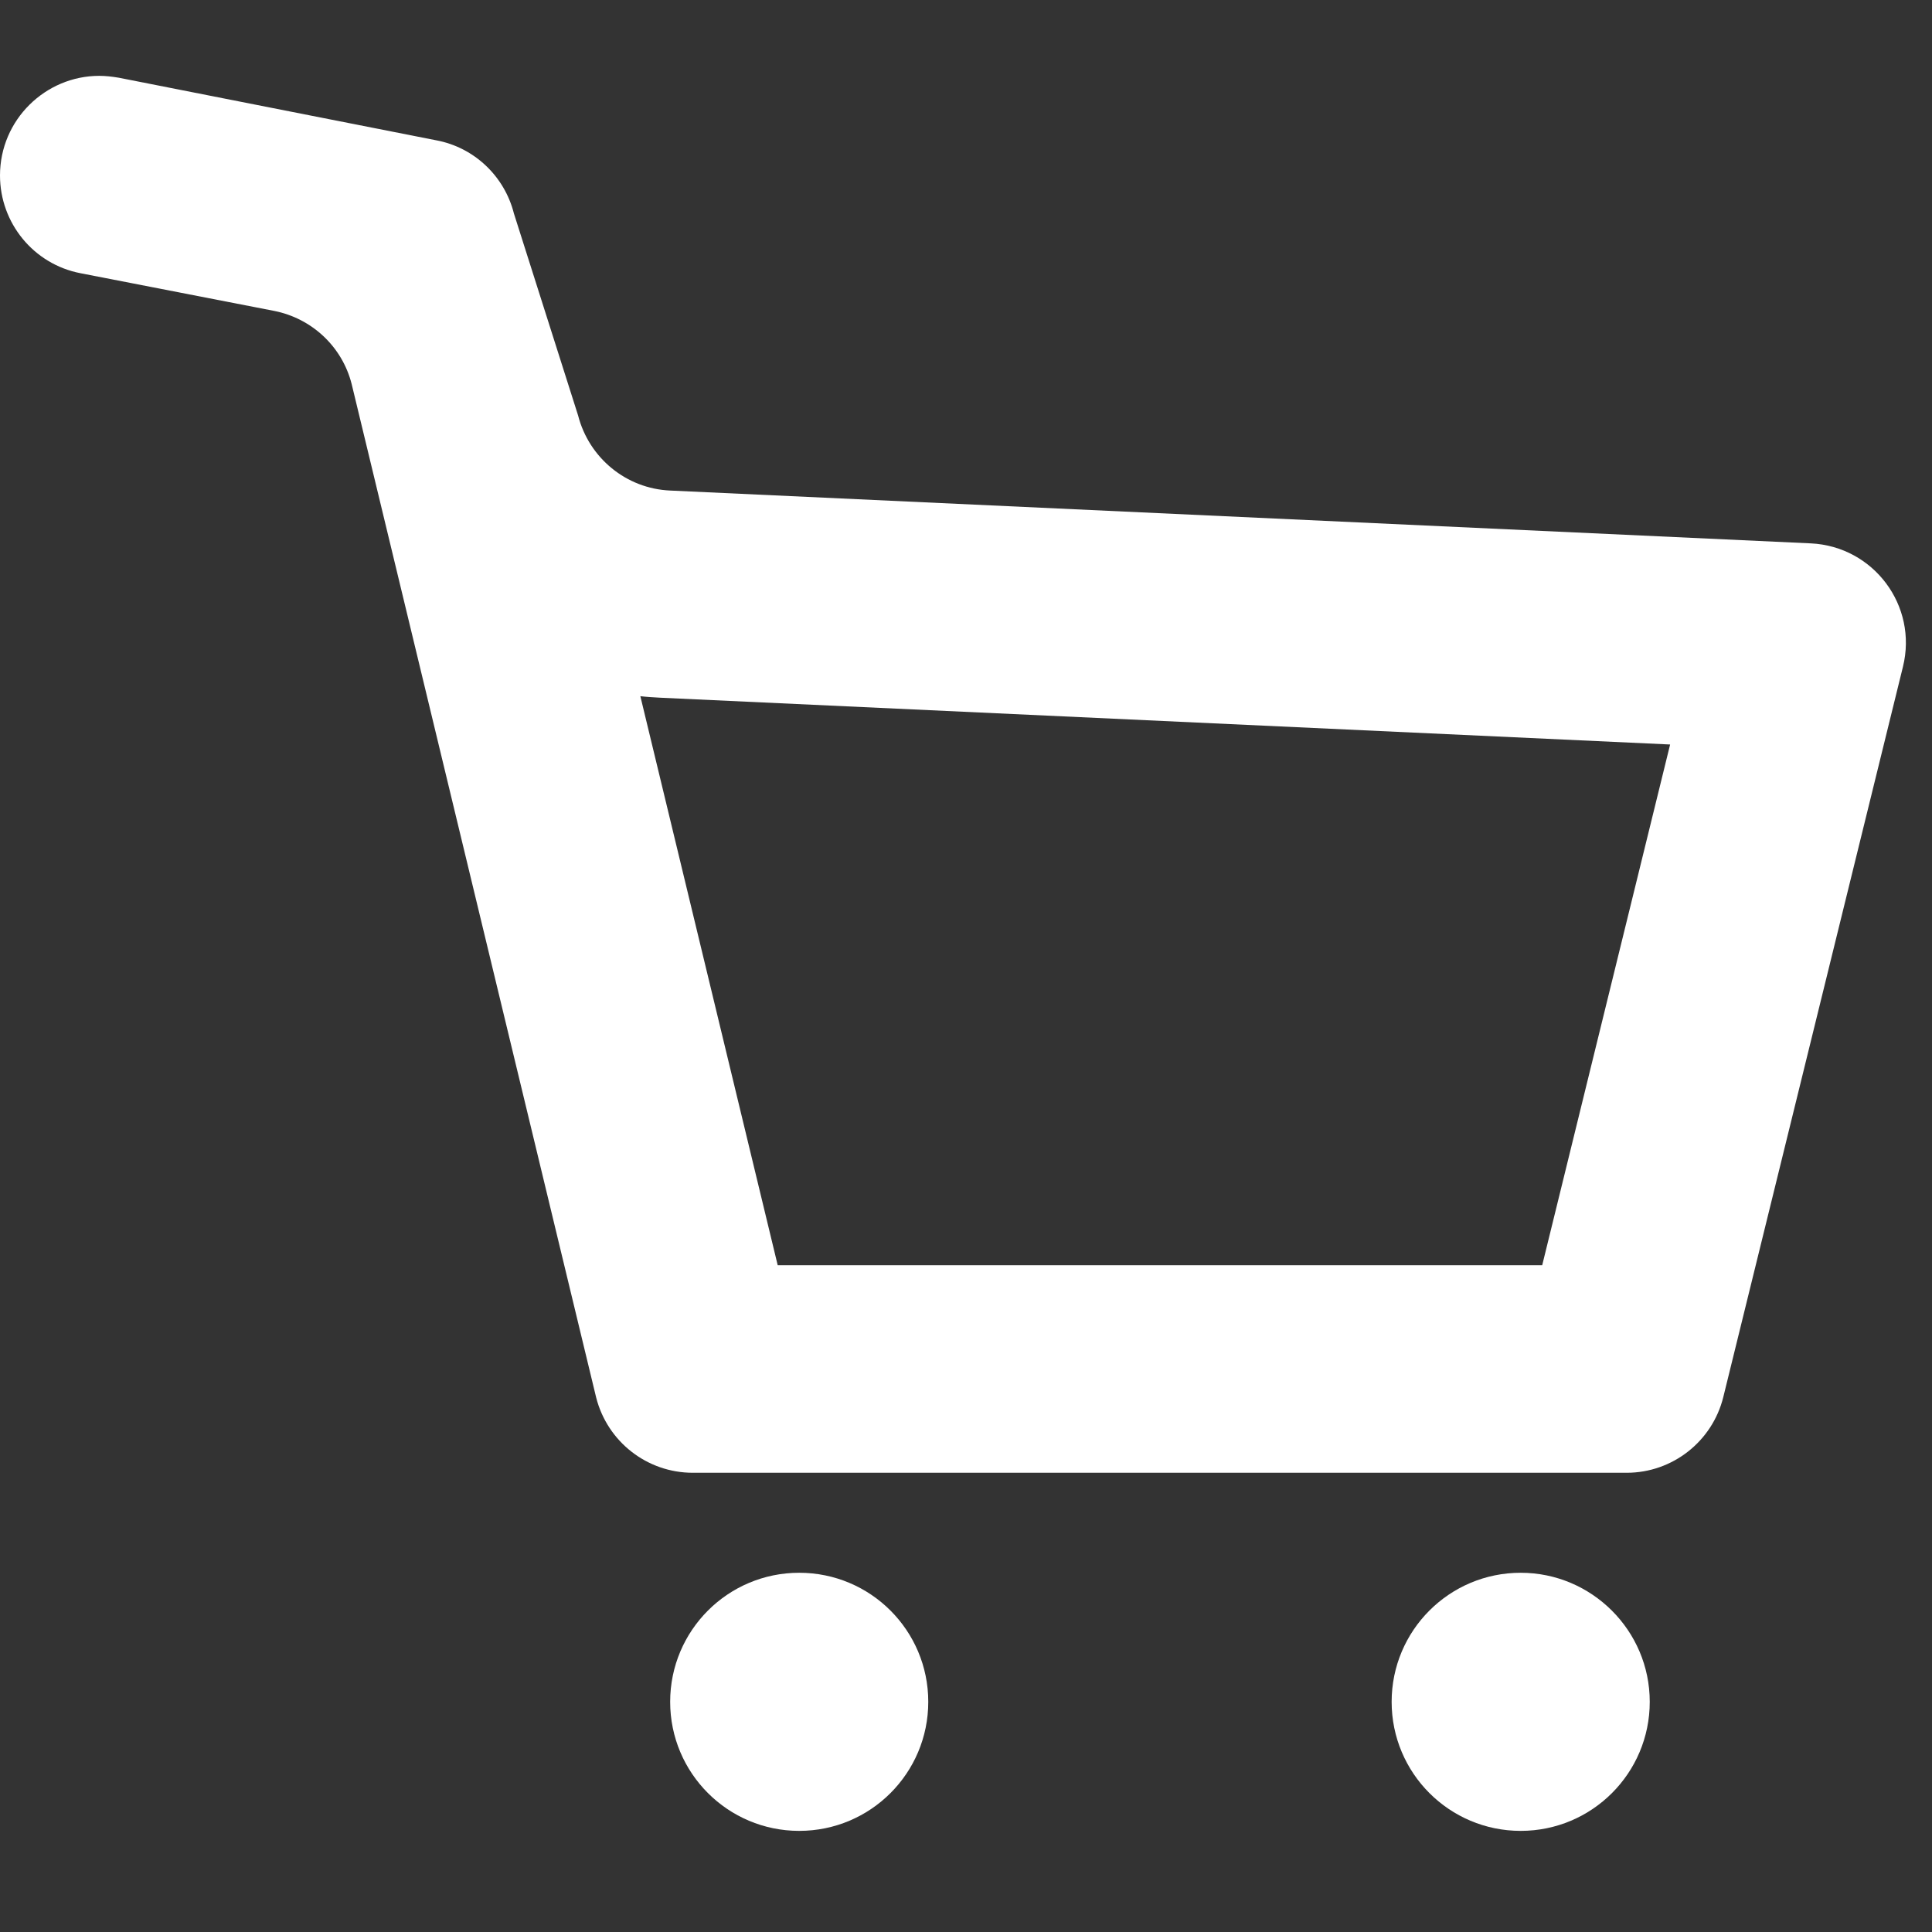 <?xml version="1.0" encoding="utf-8"?>
<!-- Generator: Adobe Illustrator 27.8.1, SVG Export Plug-In . SVG Version: 6.00 Build 0)  -->
<svg version="1.1" id="_x32_" xmlns="http://www.w3.org/2000/svg" xmlns:xlink="http://www.w3.org/1999/xlink" x="0px" y="0px"
	 viewBox="0 0 512 512" style="enable-background:new 0 0 512 512;" xml:space="preserve">
<rect x="0" y="0" width="512" height="512" fill="#333333" stroke="none"/>
<style type="text/css">
	.st0{fill:#FFFFFF;}
	.st1{fill:none;stroke:#FFA75F;stroke-width:0.25;}
</style>
<path class="st0" d="M211.8,416.8c-18.9,0-34.2,15.3-34.2,34.2c0,18.9,15.3,34.2,34.2,34.2c18.9,0,34.2-15.3,34.2-34.2
	C246,432.1,230.7,416.8,211.8,416.8z"/>
<path class="st0" d="M403,416.8c-18.9,0-34.2,15.3-34.2,34.2c0,18.9,15.3,34.2,34.2,34.2c18.9,0,34.2-15.3,34.2-34.2
	C437.2,432.1,421.8,416.8,403,416.8z"/>
<path class="st0" d="M169.7,184.5c1.7,0.2,3.5,0.3,5.3,0.4l267.6,12.4l-33.9,138H206.1L169.7,184.5 M26.3,20.1
	C12.1,20.1,0,31.7,0,46.5v0C0,59.1,8.9,70,21.3,72.4l51.4,10c10,2,18,9.5,20.5,19.4L158,370.4c3,11.7,13.5,19.9,25.6,19.9h247.5
	c12.1,0,22.7-8.3,25.6-20.1l47.6-193.5c4-16.2-7.8-31.9-24.4-32.7L177.6,130c-11.6-0.5-21.5-8.6-24.4-19.9l-17-53.5
	c-2.5-9.9-10.5-17.5-20.5-19.4L31.5,20.6C29.7,20.3,28,20.1,26.3,20.1L26.3,20.1z"/>
<g>
	<line class="st1" x1="-339.5" y1="105.6" x2="-267.9" y2="406.4"/>
</g>
</svg>
